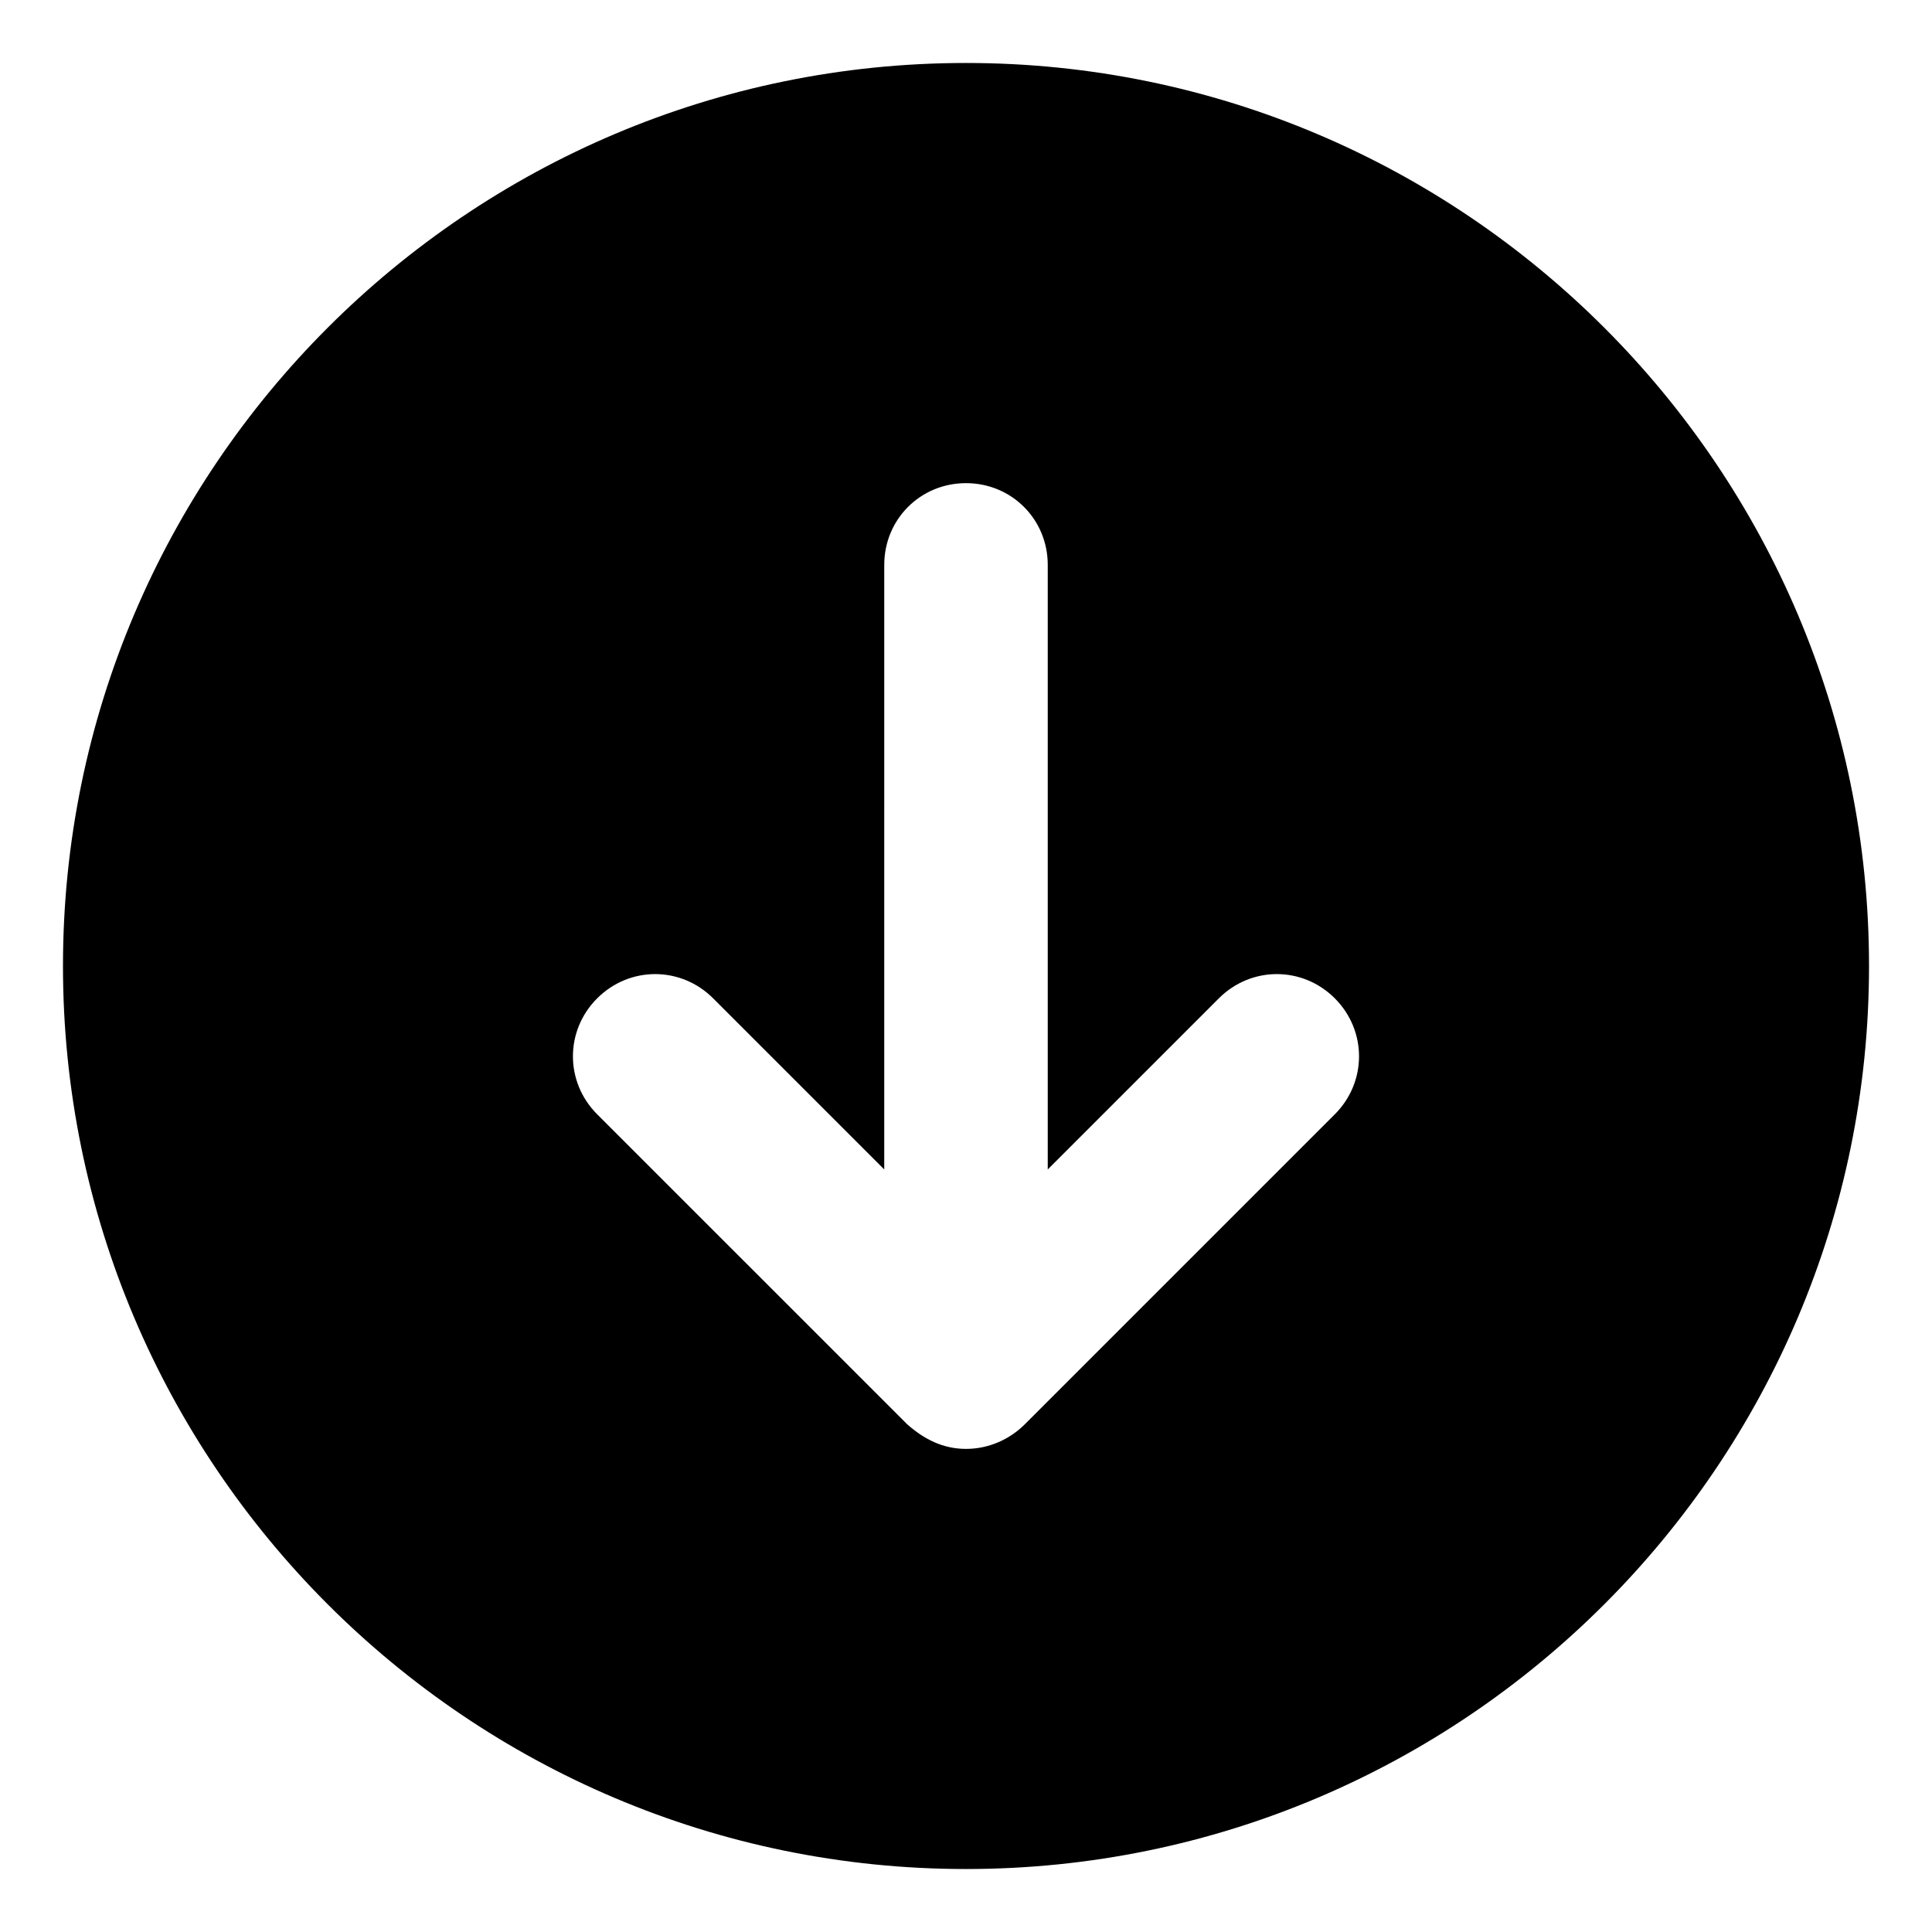 <?xml version="1.0" encoding="UTF-8"?>
<!-- The Best Svg Icon site in the world: iconSvg.co, Visit us! https://iconsvg.co -->
<svg fill="#000000" width="800px" height="800px" version="1.1" viewBox="144 144 512 512" xmlns="http://www.w3.org/2000/svg">
 <path d="m400 160.69c-132 0-239.31 107.31-239.31 239.31 0 132 107.31 239.31 239.31 239.31 132 0 239.31-107.31 239.31-239.31 0-132-107.31-239.31-239.31-239.31zm97.738 278.61-82.121 82.121c-4.031 4.031-9.574 6.551-15.617 6.551-6.047 0-11.082-2.519-15.617-6.551l-82.125-82.121c-8.566-8.566-8.566-22.168 0-30.73 8.566-8.566 22.168-8.566 30.73 0l45.344 45.344 0.004-160.21c0-12.09 9.574-21.664 21.664-21.664s21.664 9.574 21.664 21.664v160.21l45.344-45.344c8.566-8.566 22.168-8.566 30.73 0s8.562 22.168 0 30.734z"/>
</svg>